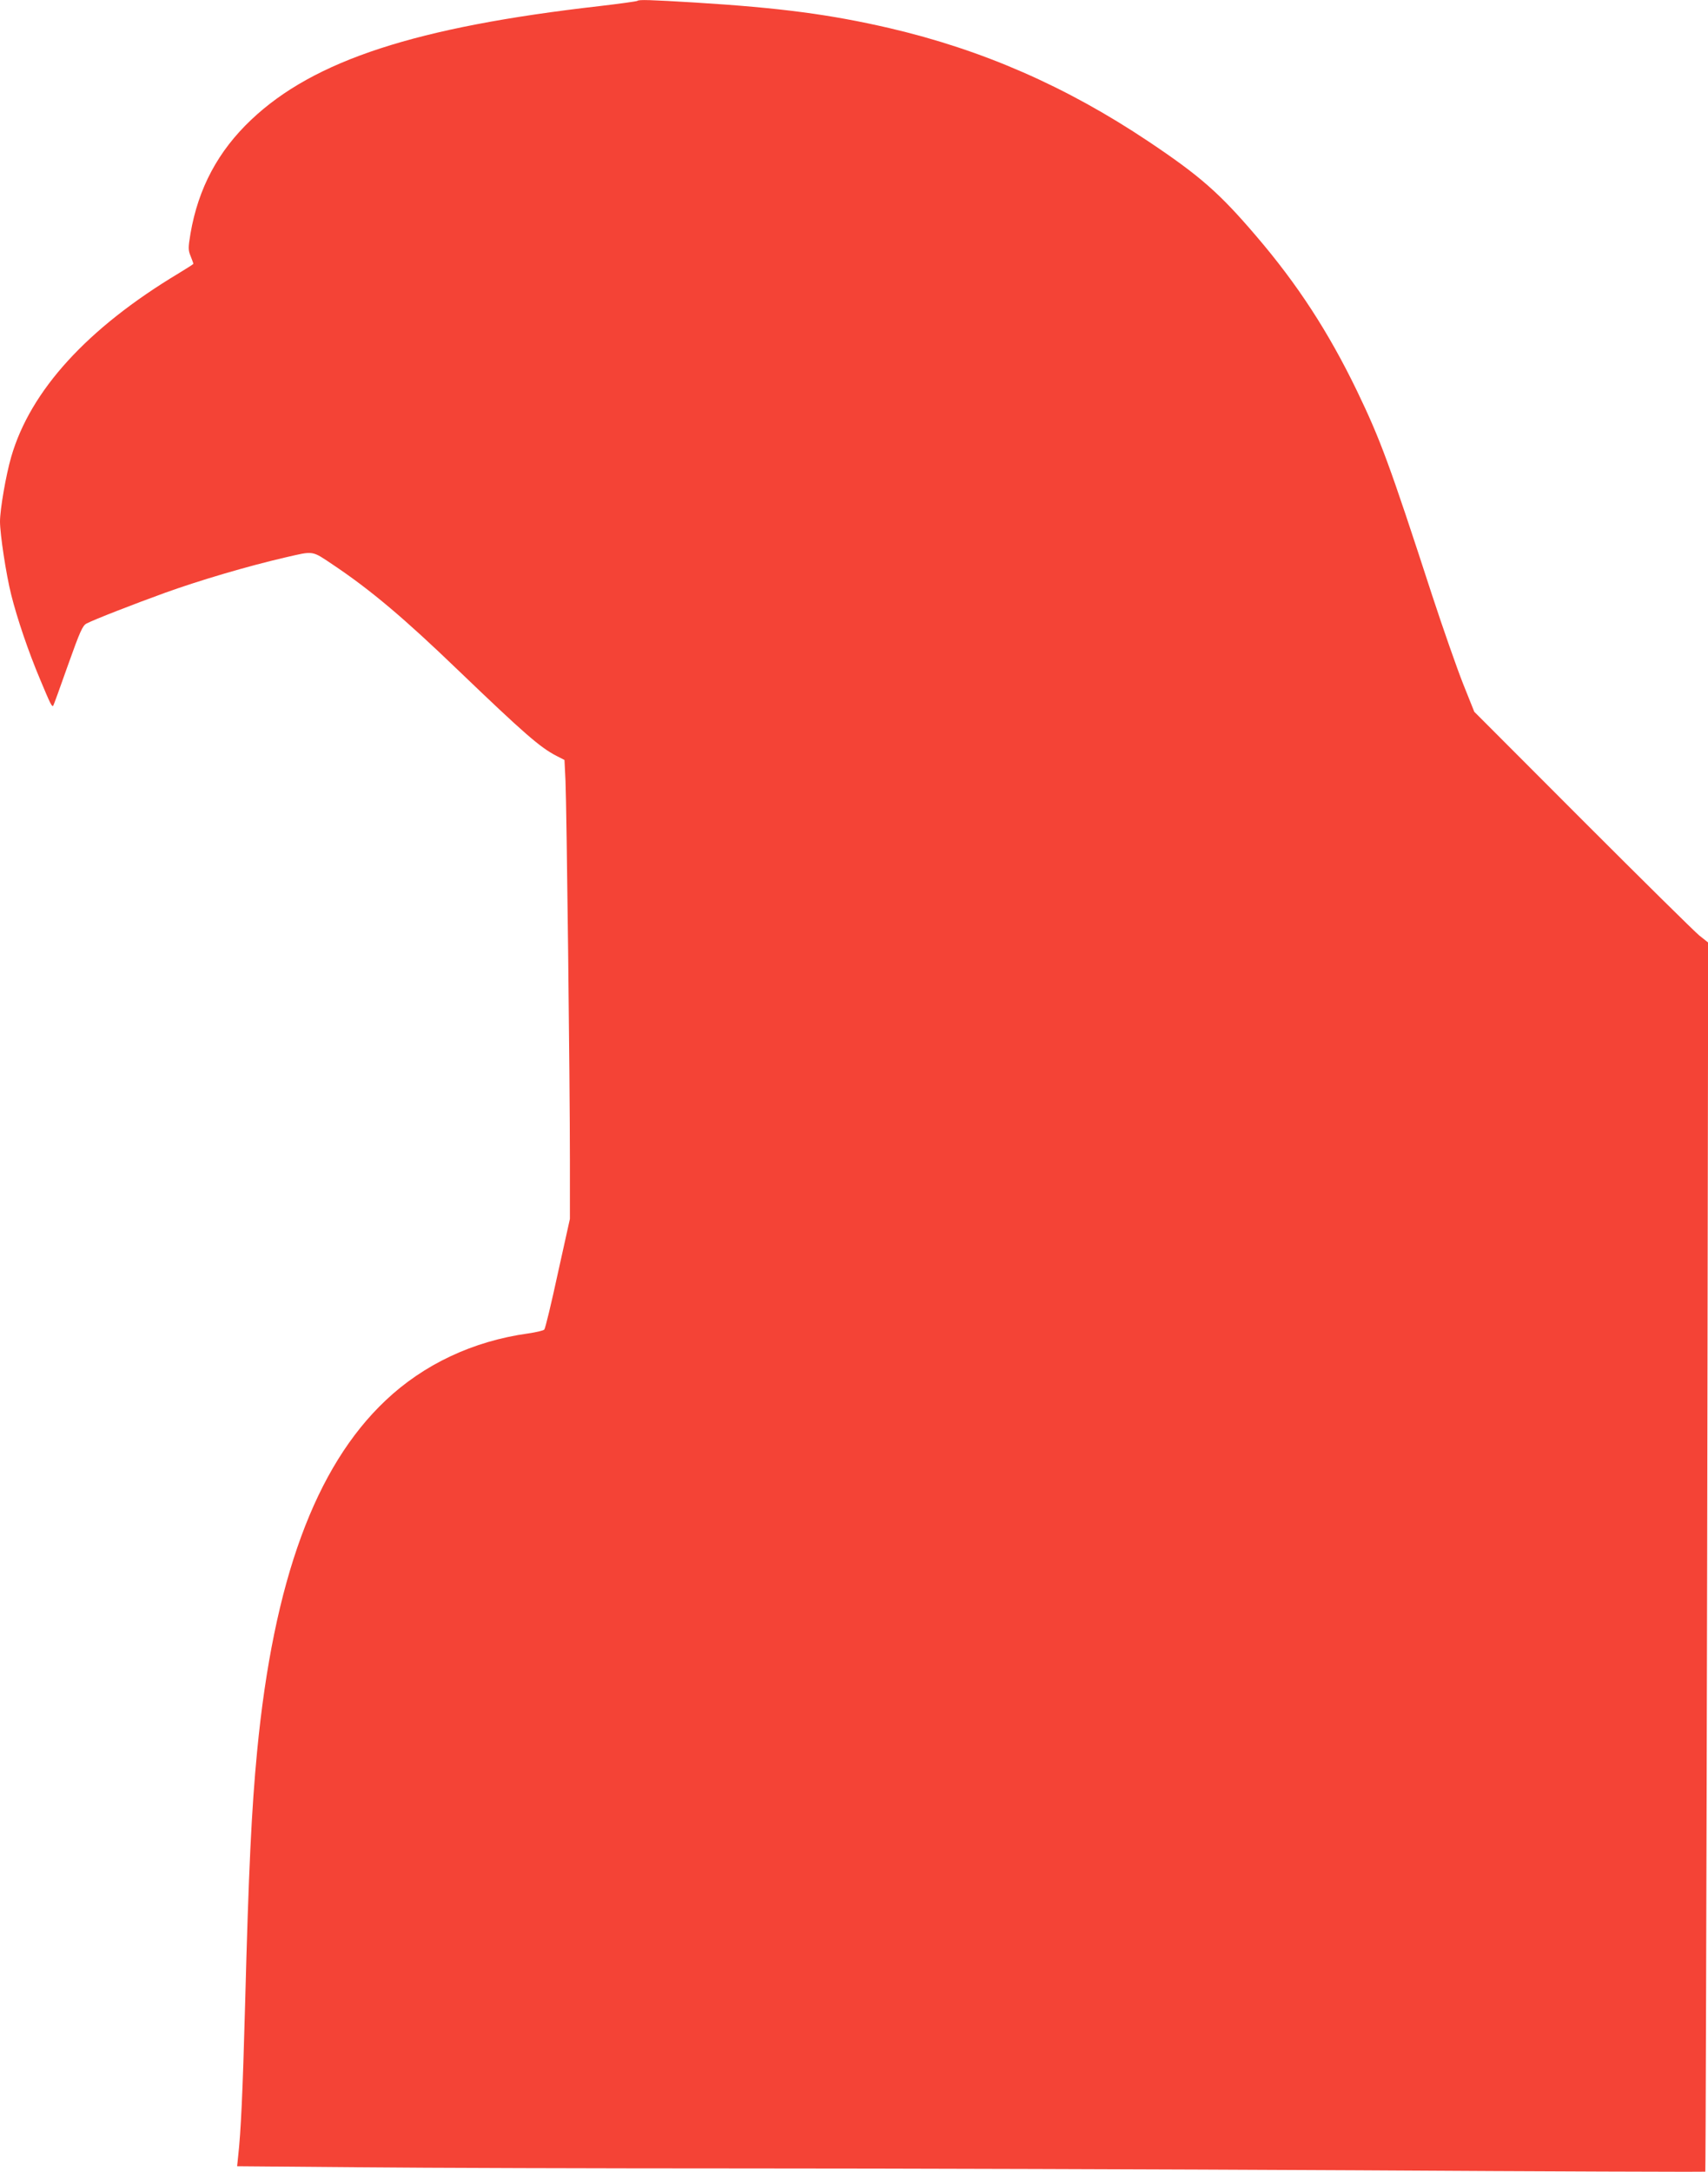 <?xml version="1.0" standalone="no"?>
<!DOCTYPE svg PUBLIC "-//W3C//DTD SVG 20010904//EN"
 "http://www.w3.org/TR/2001/REC-SVG-20010904/DTD/svg10.dtd">
<svg version="1.0" xmlns="http://www.w3.org/2000/svg"
 width="1007pt" height="1280pt" viewBox="0 0 1007 1280"
 preserveAspectRatio="xMidYMid meet">
<g transform="translate(0,1280) scale(0.1,-0.1)"
fill="#f44336" stroke="none">
<path d="M3758 12795 c-3 -3 -104 -17 -224 -31 -1080 -123 -1682 -319 -2052
-669 -196 -185 -313 -404 -359 -672 -14 -85 -14 -96 1 -133 9 -22 16 -42 16
-45 0 -2 -39 -27 -87 -56 -538 -323 -874 -691 -987 -1082 -31 -107 -66 -309
-66 -381 0 -74 36 -312 66 -431 35 -140 101 -335 172 -503 59 -141 68 -160 76
-151 2 2 41 109 86 237 72 202 87 235 110 247 46 24 277 114 465 182 209 75
485 156 704 207 176 40 155 44 291 -47 217 -146 412 -310 730 -616 391 -375
484 -456 581 -506 l47 -24 6 -123 c7 -164 26 -1780 26 -2228 l0 -354 -71 -320
c-38 -176 -74 -326 -80 -332 -5 -6 -48 -16 -96 -23 -324 -45 -615 -182 -840
-395 -415 -392 -660 -1061 -757 -2066 -33 -344 -50 -698 -71 -1495 -14 -521
-25 -751 -41 -894 l-6 -58 713 -6 c393 -4 1418 -7 2279 -7 861 0 2486 -5 3613
-11 1126 -7 2049 -10 2051 -8 2 2 7 1633 11 3624 l6 3620 -53 42 c-29 24 -339
330 -689 680 l-637 638 -66 165 c-36 91 -118 325 -182 520 -252 775 -305 918
-444 1207 -168 347 -350 627 -594 912 -216 253 -331 354 -636 558 -485 324
-977 539 -1525 667 -350 81 -645 120 -1147 151 -265 16 -332 18 -340 10z"/>
</g>
</svg>
